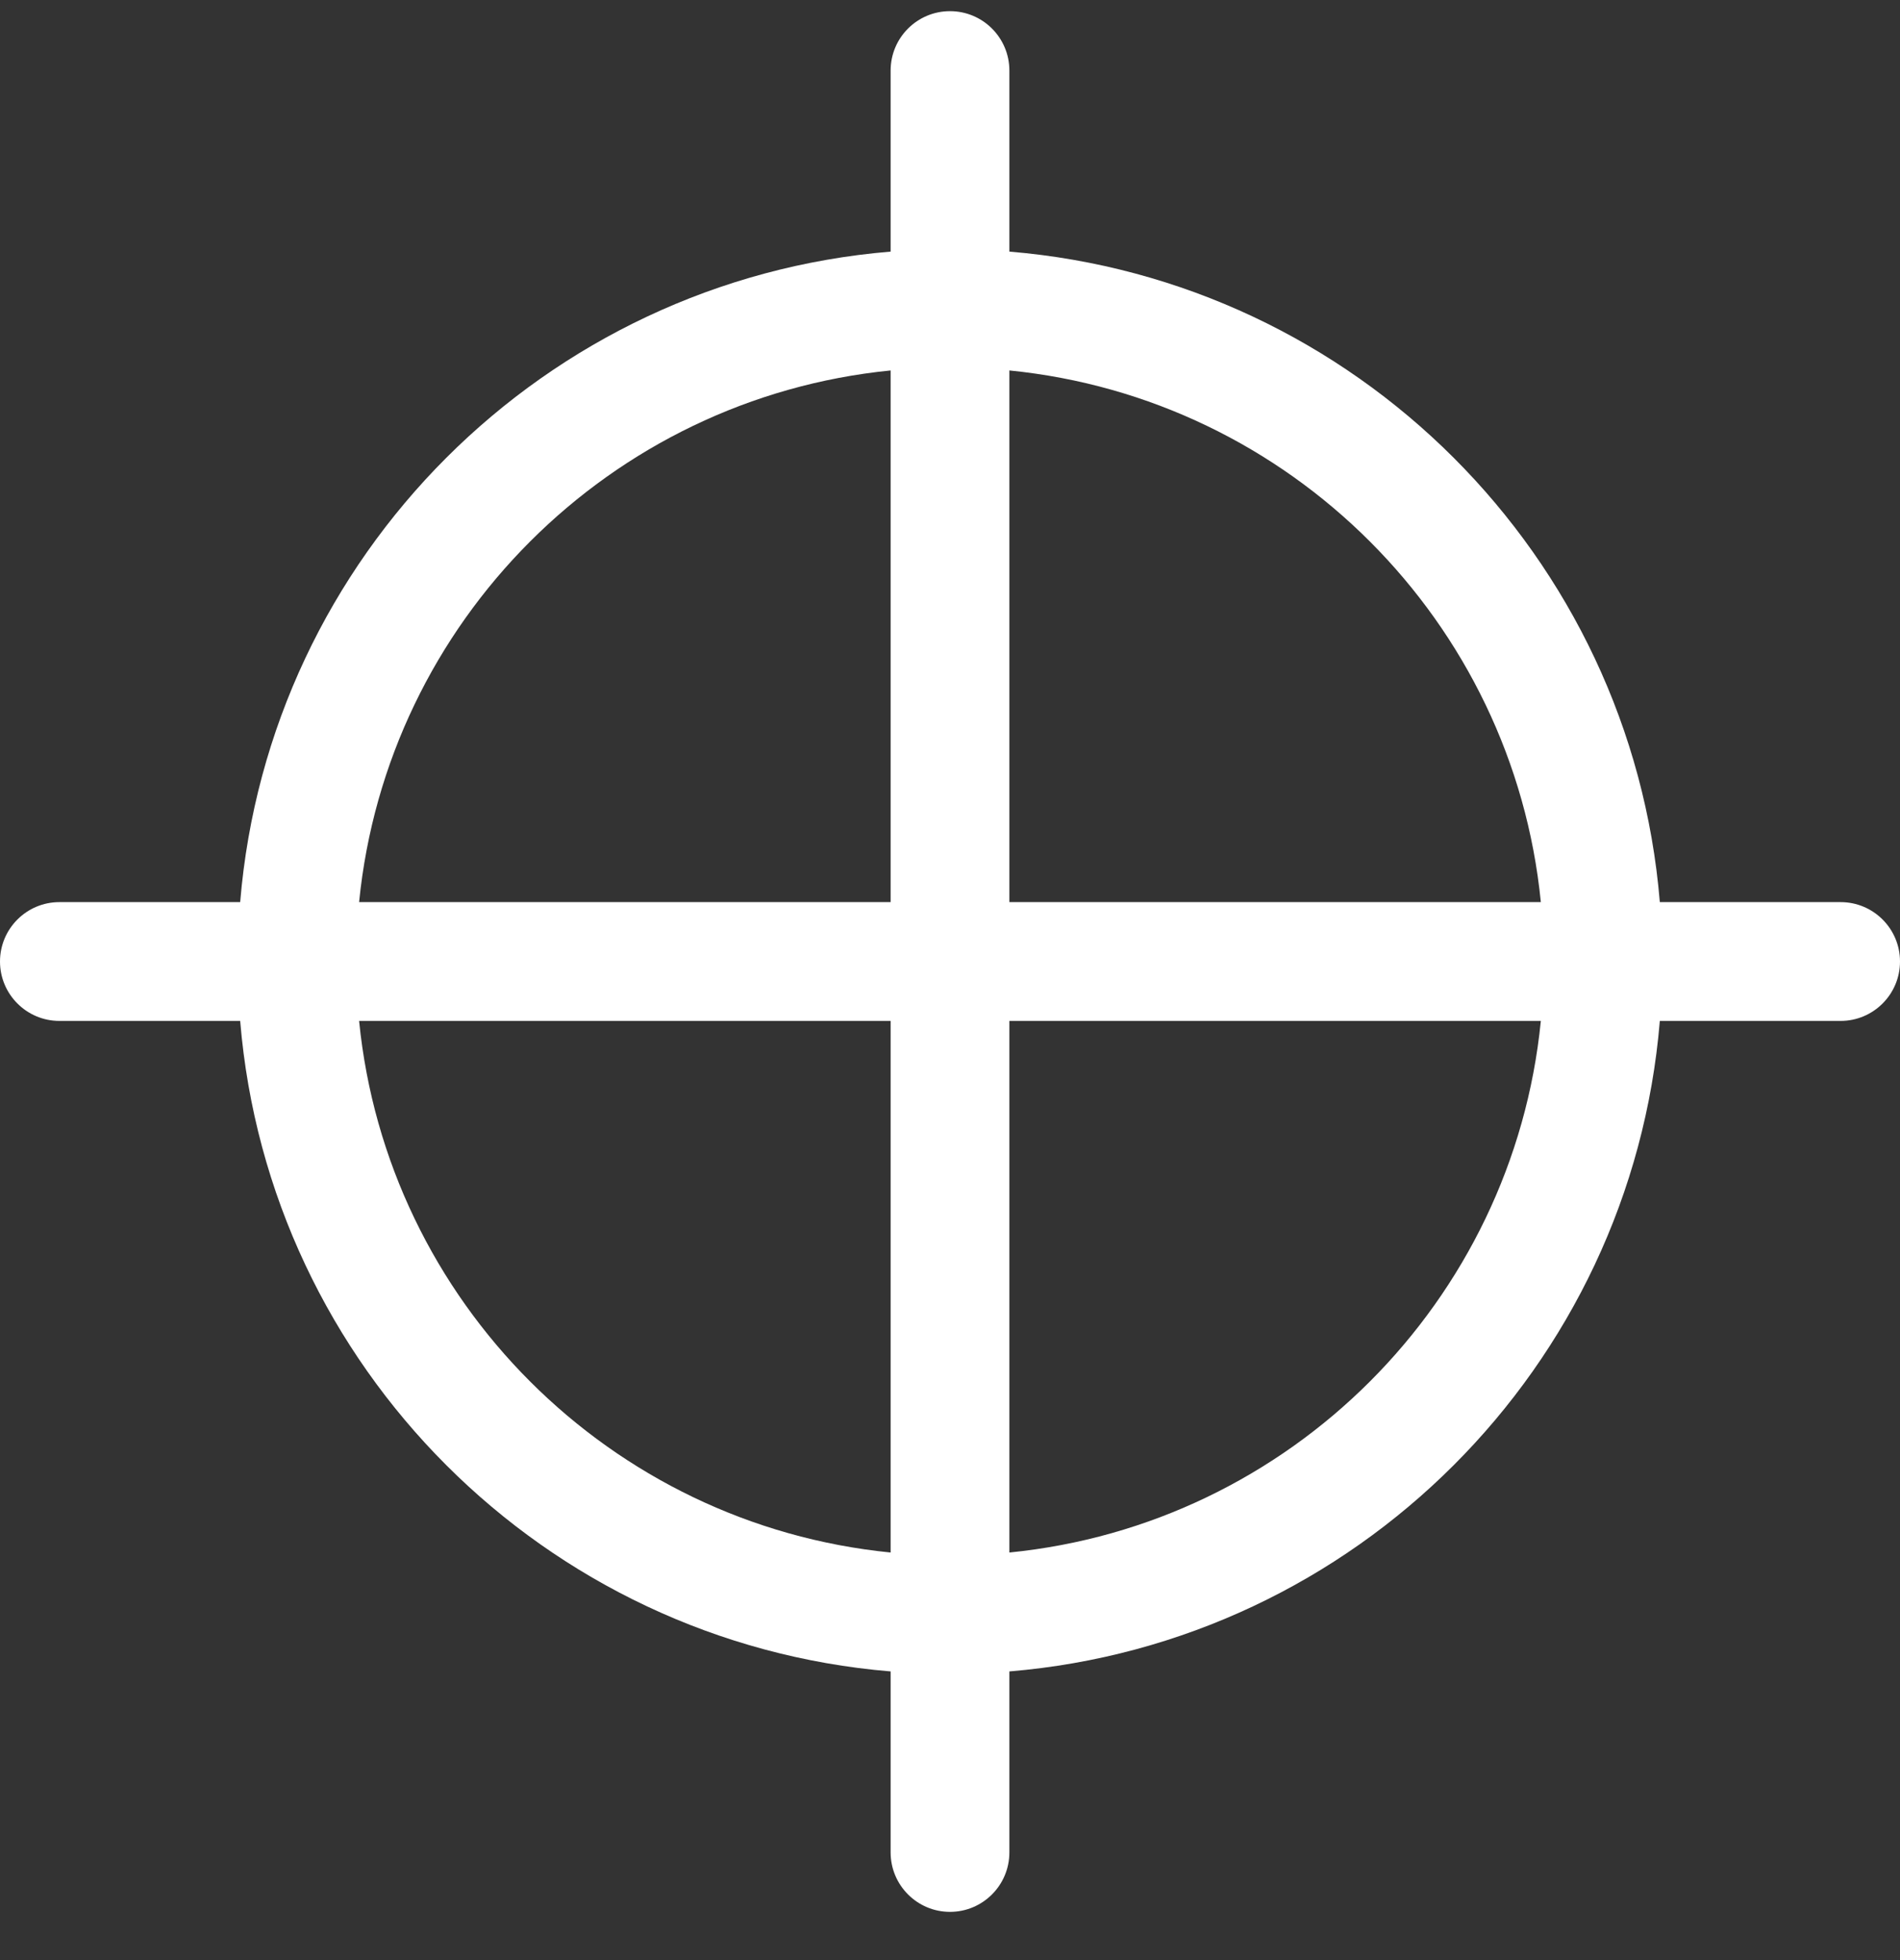 <svg width="32" height="33" viewBox="0 0 32 33" fill="none" xmlns="http://www.w3.org/2000/svg">
<rect x="0" y="0" width="32" height="33" fill="#333333" stroke="none"/>
<g clip-path="url(#clip0_75_7579)">
<g clip-path="url(#clip1_75_7579)">
<path d="M31 15.188H27.955C27.474 9.358 22.828 4.718 17 4.236V1.188C17 0.635 16.552 0.188 16 0.188C15.448 0.188 15 0.635 15 1.188V4.236C9.172 4.718 4.526 9.358 4.045 15.188H1C0.448 15.188 0 15.636 0 16.188C0 16.739 0.448 17.188 1 17.188H4.045C4.526 23.016 9.172 27.657 15 28.14V31.188C15 31.739 15.448 32.188 16 32.188C16.552 32.188 17 31.739 17 31.188V28.14C22.828 27.657 27.474 23.016 27.955 17.188H31C31.552 17.188 32 16.739 32 16.188C32 15.636 31.552 15.188 31 15.188ZM15 6.237V15.188H6.048C6.518 10.463 10.275 6.706 15 6.237ZM6.048 17.188H15V26.138C10.275 25.669 6.518 21.913 6.048 17.188ZM17 26.138V17.188H25.951C25.483 21.913 21.725 25.669 17 26.138ZM17 15.188V6.237C21.725 6.706 25.483 10.463 25.951 15.188H17Z" fill="white"/>
</g>
</g>
<defs>
<clipPath id="clip0_75_7579">
<rect width="32" height="32" fill="white" transform="translate(0 0.188)"/>
</clipPath>
<clipPath id="clip1_75_7579">
<rect width="32" height="32" fill="white" transform="translate(0 0.188)"/>
</clipPath>
</defs>
</svg>
